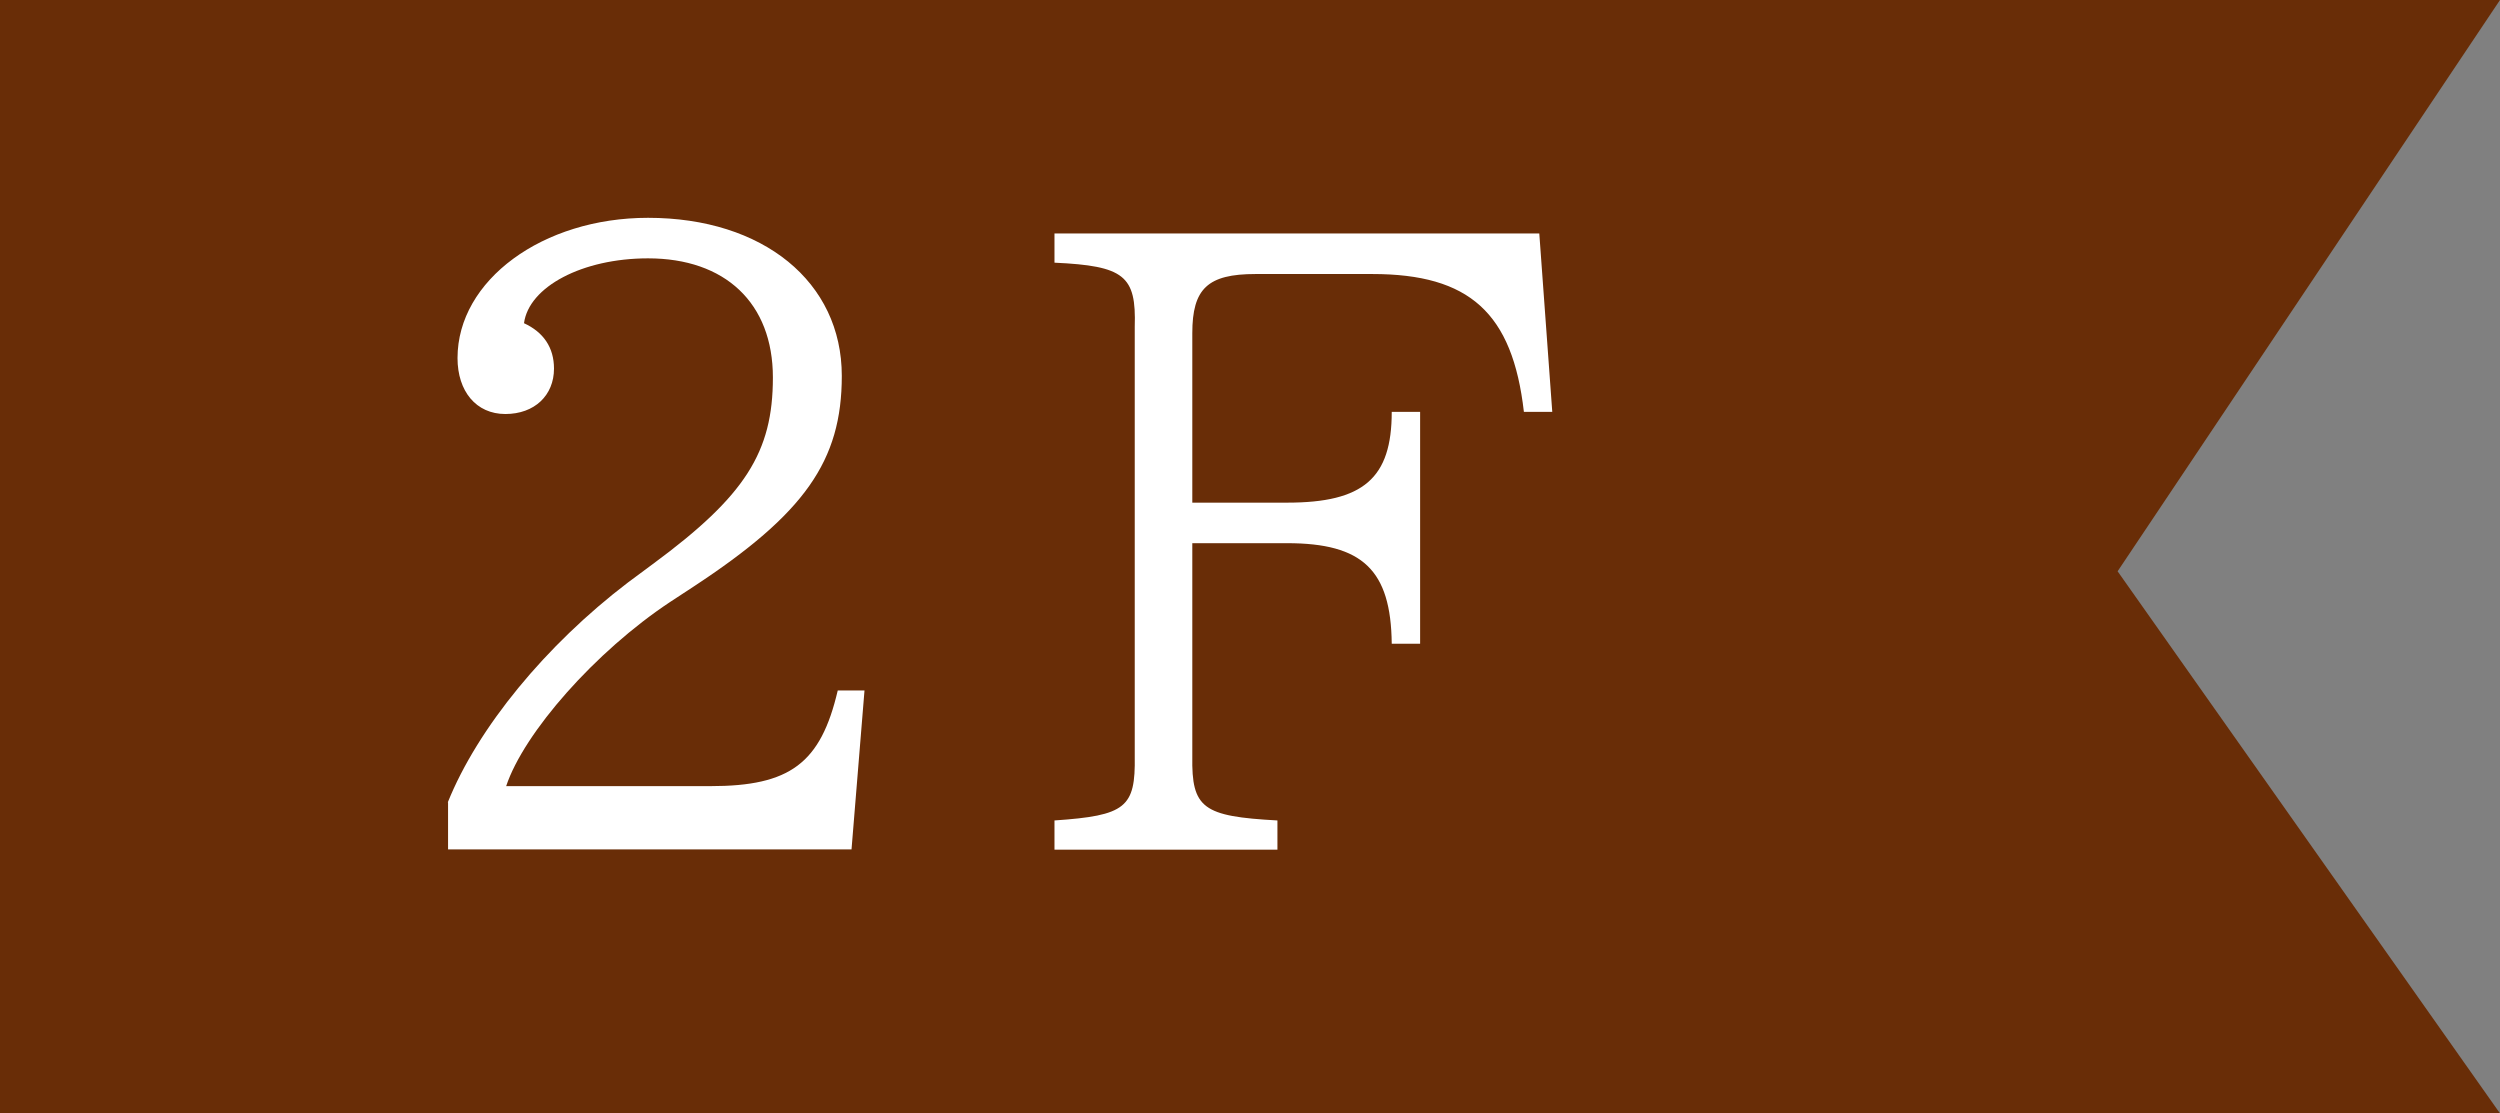 <?xml version="1.0" encoding="UTF-8"?>
<svg id="_レイヤー_2" data-name="レイヤー 2" xmlns="http://www.w3.org/2000/svg" viewBox="0 0 92.51 41.2">
  <rect x="0" y="0" width="92.51" height="41.2" fill="#808080" stroke="none"/>
  <defs>
    <style>
      .cls-1 {
        fill: #fff;
      }

      .cls-2 {
        fill: #692d07;
      }
    </style>
  </defs>
  <g id="_レイアウト" data-name="レイアウト">
    <g>
      <polygon class="cls-2" points="92.51 41.2 0 41.2 0 0 92.51 0 78.36 21.14 92.51 41.2"/>
      <g>
        <path class="cls-1" d="M16.57,29.69c1.11-2.76,3.63-5.82,6.66-8.13l.93-.69c3.42-2.52,4.44-4.14,4.44-6.9s-1.77-4.41-4.62-4.41c-2.43,0-4.41,1.05-4.59,2.4,.72,.33,1.11,.9,1.11,1.68,0,.99-.72,1.68-1.8,1.68s-1.77-.84-1.77-2.07c0-2.88,3.15-5.19,7.05-5.19,4.26,0,7.17,2.37,7.17,5.85,0,3.15-1.38,5.1-5.49,7.8l-.87,.57c-2.76,1.83-5.4,4.83-6.06,6.81h7.56c2.94,0,4.08-.84,4.71-3.54h.99l-.48,5.88h-14.93v-1.74Z"/>
        <path class="cls-1" d="M56.96,8.64l.48,6.6h-1.05c-.42-3.66-2.01-5.1-5.61-5.1h-4.32c-1.77,0-2.34,.54-2.34,2.19v6.27h3.51c2.82,0,3.87-.9,3.87-3.36h1.05v8.58h-1.05c-.03-2.73-1.08-3.72-3.87-3.72h-3.51v7.89c-.03,1.92,.39,2.22,3.15,2.37v1.08h-8.25v-1.08c2.64-.18,3-.48,2.97-2.37V12.09c.06-1.89-.39-2.25-2.97-2.37v-1.08h17.93Z"/>
      </g>
    </g>
  </g>
</svg>